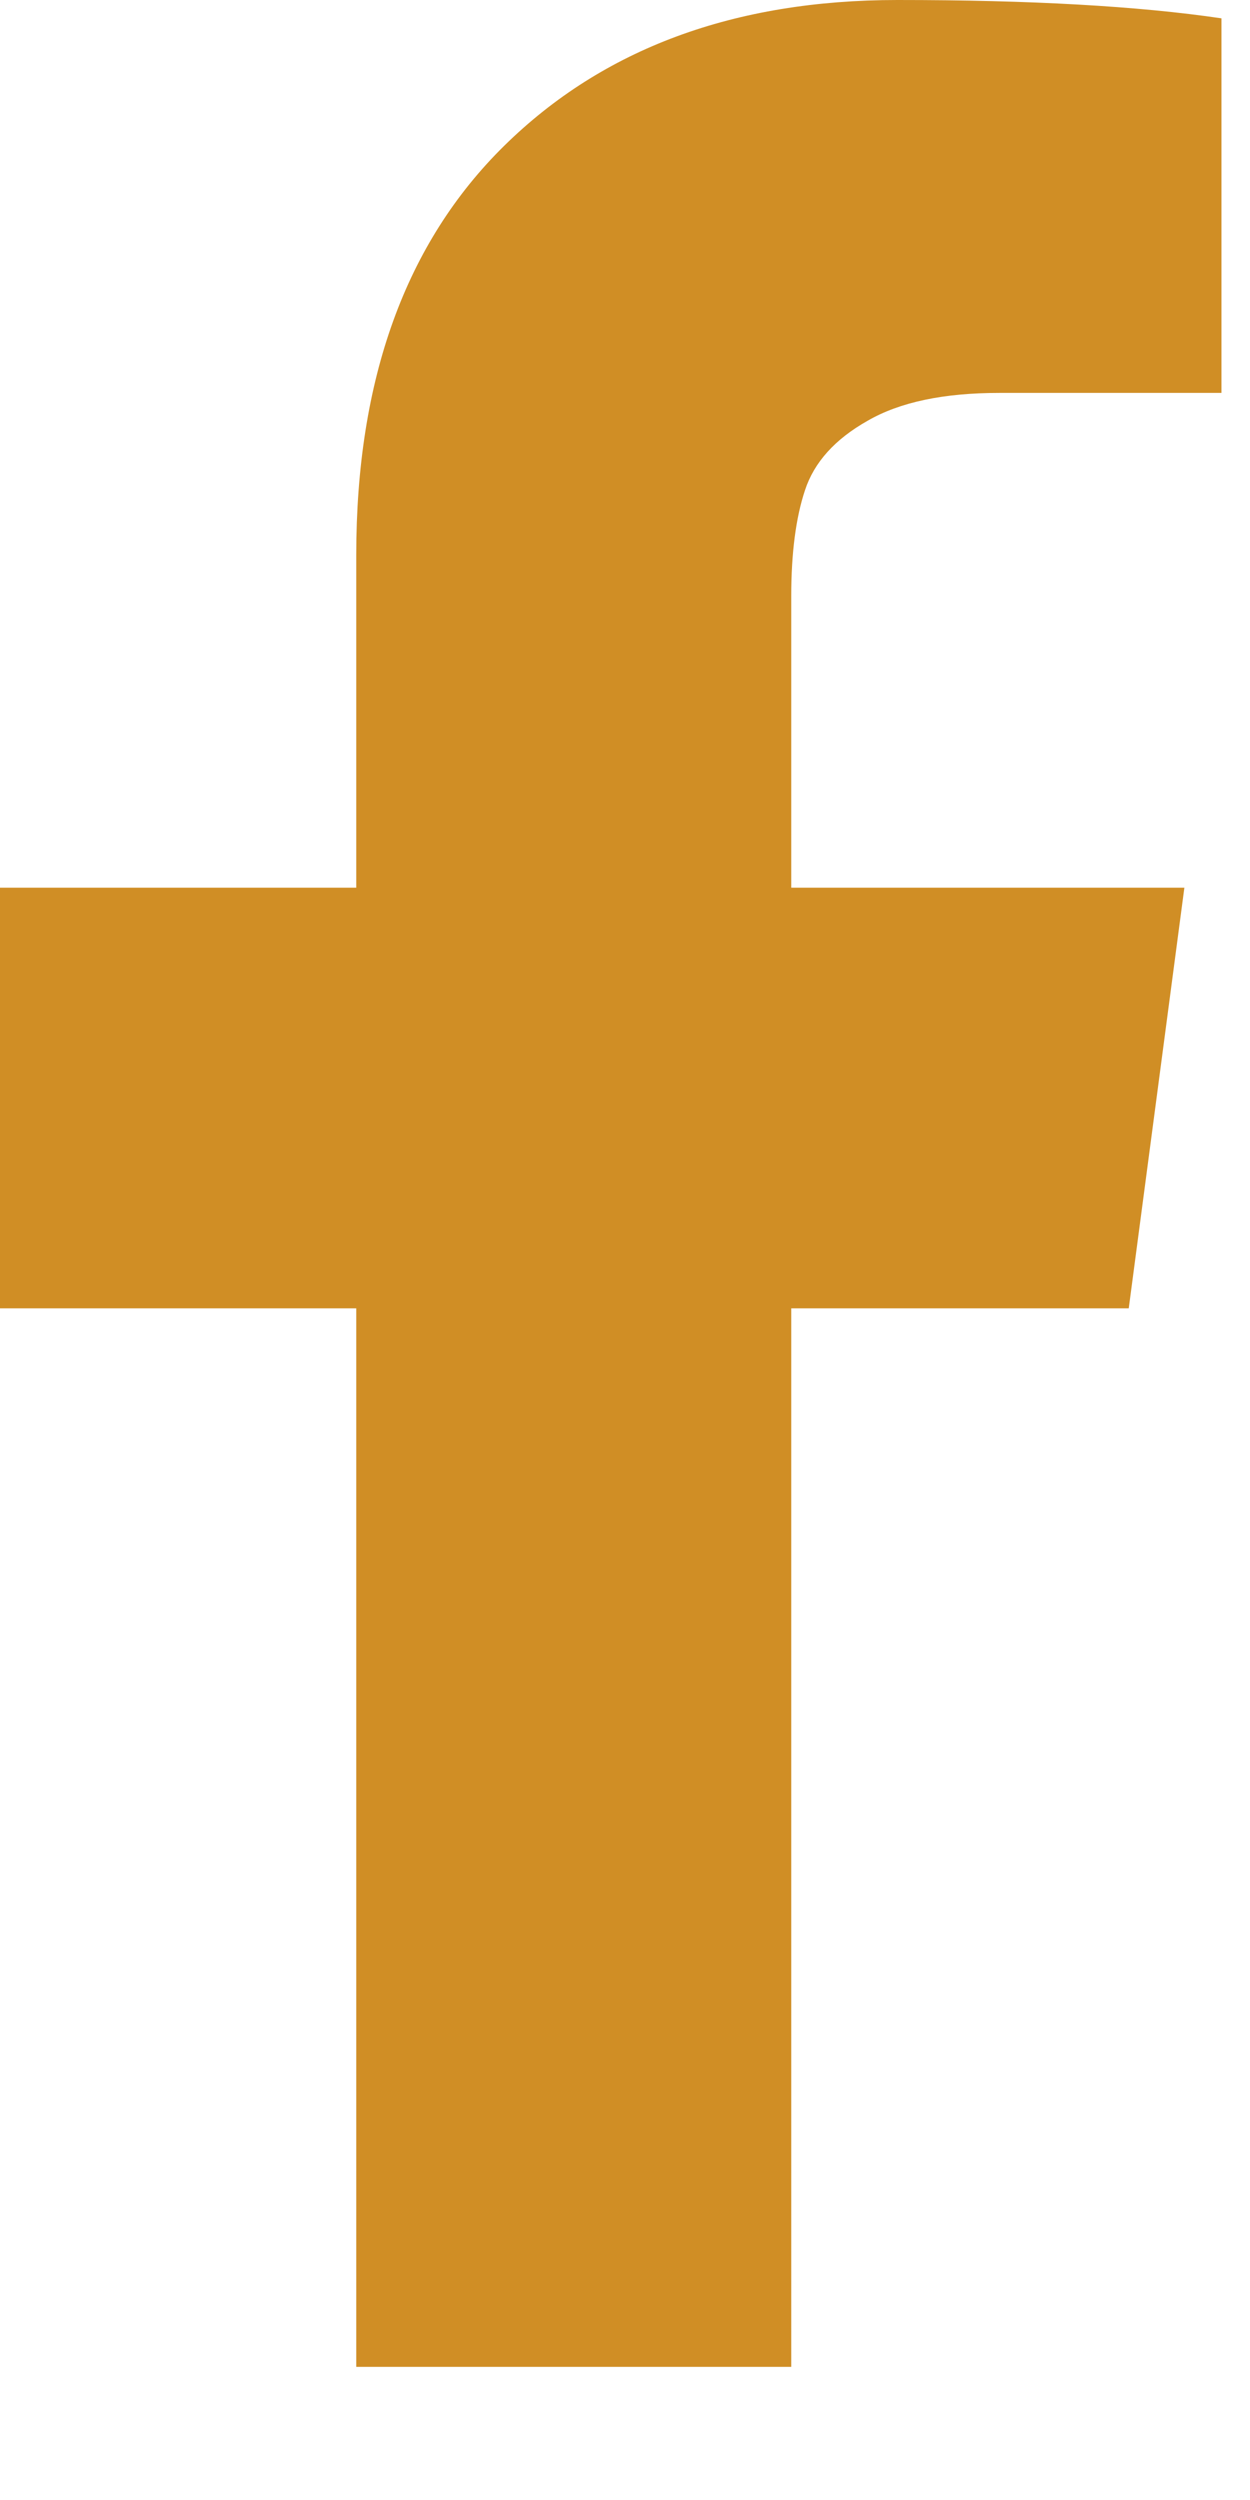 <svg width="6" height="12" viewBox="0 0 6 12" fill="none" xmlns="http://www.w3.org/2000/svg">
<path d="M5.863 1.886H4.797C4.53 1.886 4.319 1.93 4.164 2.02C4.008 2.108 3.908 2.219 3.864 2.353C3.82 2.485 3.798 2.655 3.798 2.862V4.261H5.685L5.418 6.28H3.798V11.361H1.71V6.28H0V4.261H1.71V2.664C1.71 1.82 1.947 1.165 2.421 0.699C2.895 0.233 3.524 0 4.308 0C4.945 0 5.463 0.029 5.863 0.088V1.886Z" fill="#D08E25"/>
</svg>
